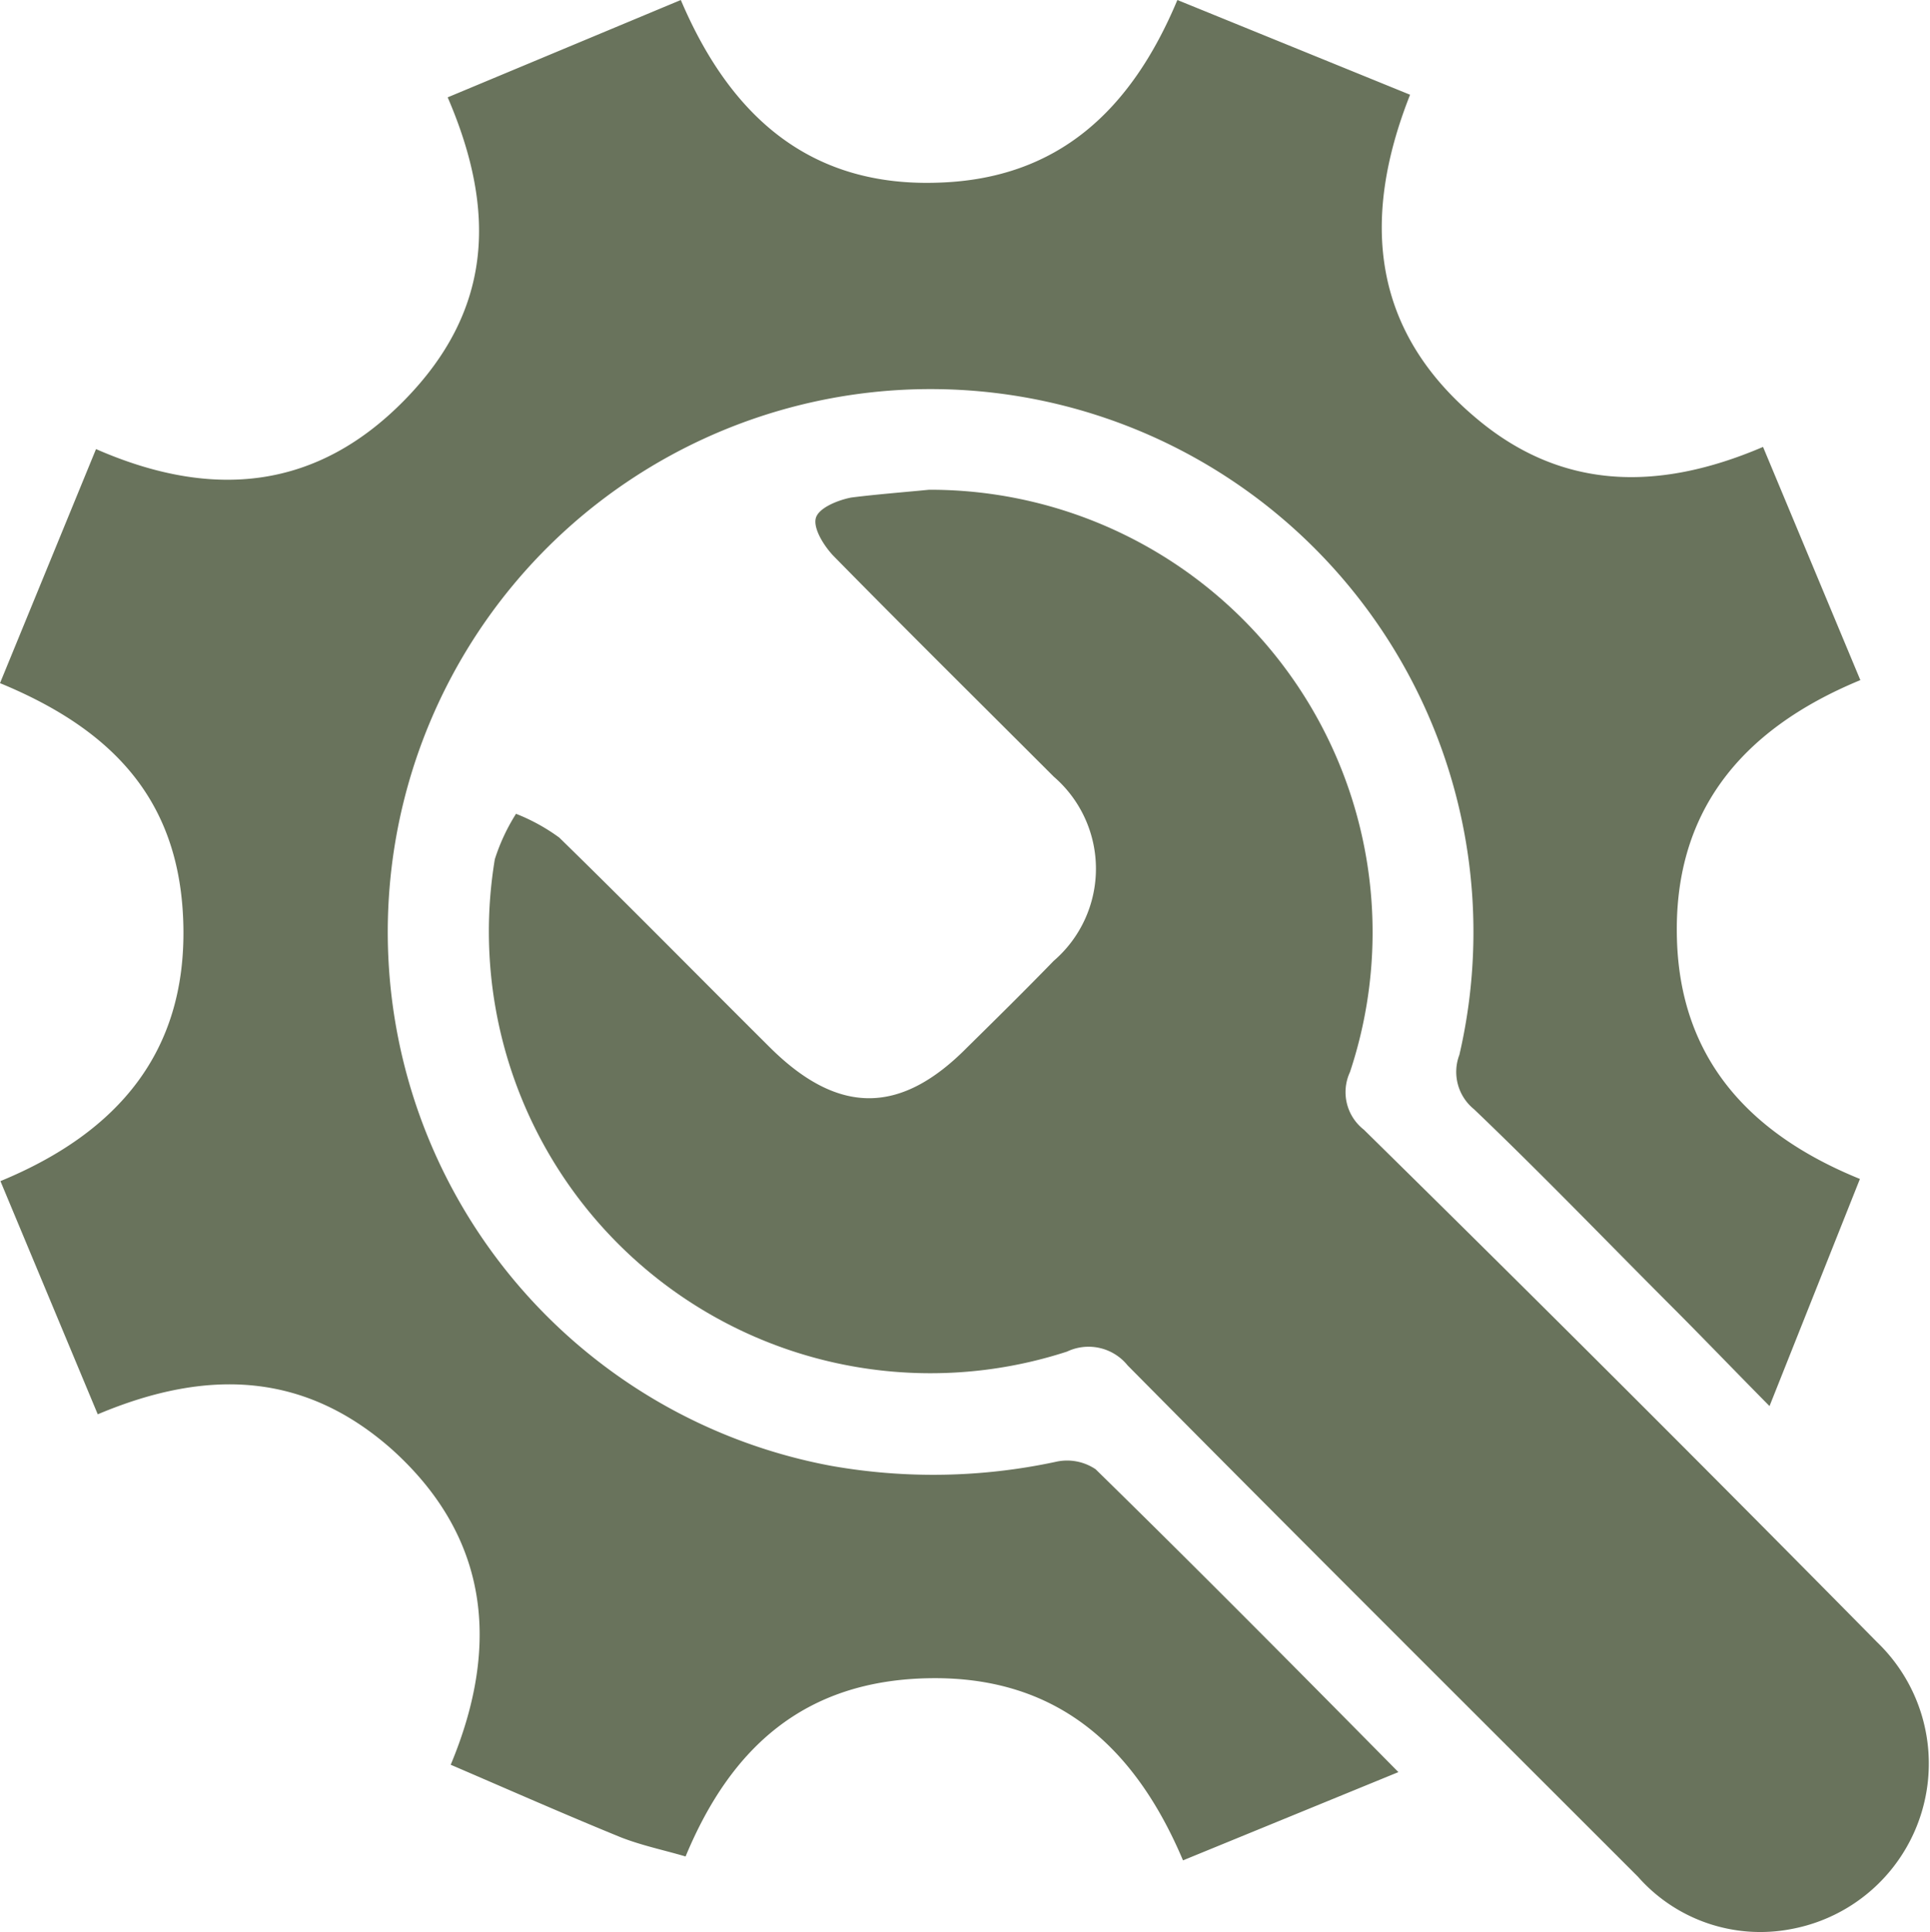 <svg id="Layer_1" data-name="Layer 1" data-sanitized-data-name="Layer 1" xmlns="http://www.w3.org/2000/svg" viewBox="0 0 44.62 44.66"><path d="M29,44.62c-1.15-2.72-3-4.26-5.87-4.21S18.55,42,17.5,44.53c-.51-.15-1-.25-1.49-.44-1.3-.53-2.59-1.1-3.94-1.68,1.17-2.8.86-5.29-1.36-7.29-2-1.77-4.24-1.89-6.8-.81L1.66,28.92c2.74-1.13,4.28-3,4.23-5.87s-1.57-4.54-4.24-5.64L3.87,12C6.61,13.2,9,12.91,11,10.87s2.16-4.31,1-7l5.39-2.25c1.19,2.8,3.09,4.34,6,4.22,2.7-.1,4.4-1.64,5.48-4.22l5.38,2.19c-1.16,2.93-.85,5.47,1.51,7.46,1.93,1.64,4.15,1.75,6.65.68l2.25,5.39c-2.81,1.16-4.33,3.1-4.24,6,.08,2.66,1.57,4.45,4.23,5.53l-2.09,5.25c-.86-.87-1.55-1.59-2.25-2.29-1.53-1.53-3-3.06-4.58-4.57A1.11,1.11,0,0,1,35.39,26a12.55,12.55,0,1,0-14.53,9.5,13.53,13.53,0,0,0,5.19-.09,1.18,1.18,0,0,1,.93.17c2.3,2.25,4.57,4.54,7,7Z" transform="translate(-1.65 -1.62)" fill="#69735c"></path><path d="M23.13,12.94A10.23,10.23,0,0,1,32.86,26.4a1.1,1.1,0,0,0,.32,1.33q6,5.9,11.87,11.85a3.89,3.89,0,0,1-2,6.63A3.77,3.77,0,0,1,39.52,45c-3.94-3.94-7.88-7.86-11.8-11.82a1.16,1.16,0,0,0-1.4-.32A10.21,10.21,0,0,1,13.09,21.48a4.53,4.53,0,0,1,.49-1.05,4.44,4.44,0,0,1,1,.55c1.64,1.6,3.25,3.24,4.87,4.85s3.06,1.52,4.56,0c.66-.65,1.32-1.3,2-2a2.81,2.81,0,0,0,0-4.26c-1.7-1.7-3.41-3.39-5.09-5.1-.22-.23-.47-.63-.41-.87s.51-.42.82-.48C21.88,13.05,22.51,13,23.13,12.94Z" transform="translate(-1.65 -1.62)" fill="#69735c"></path></svg>